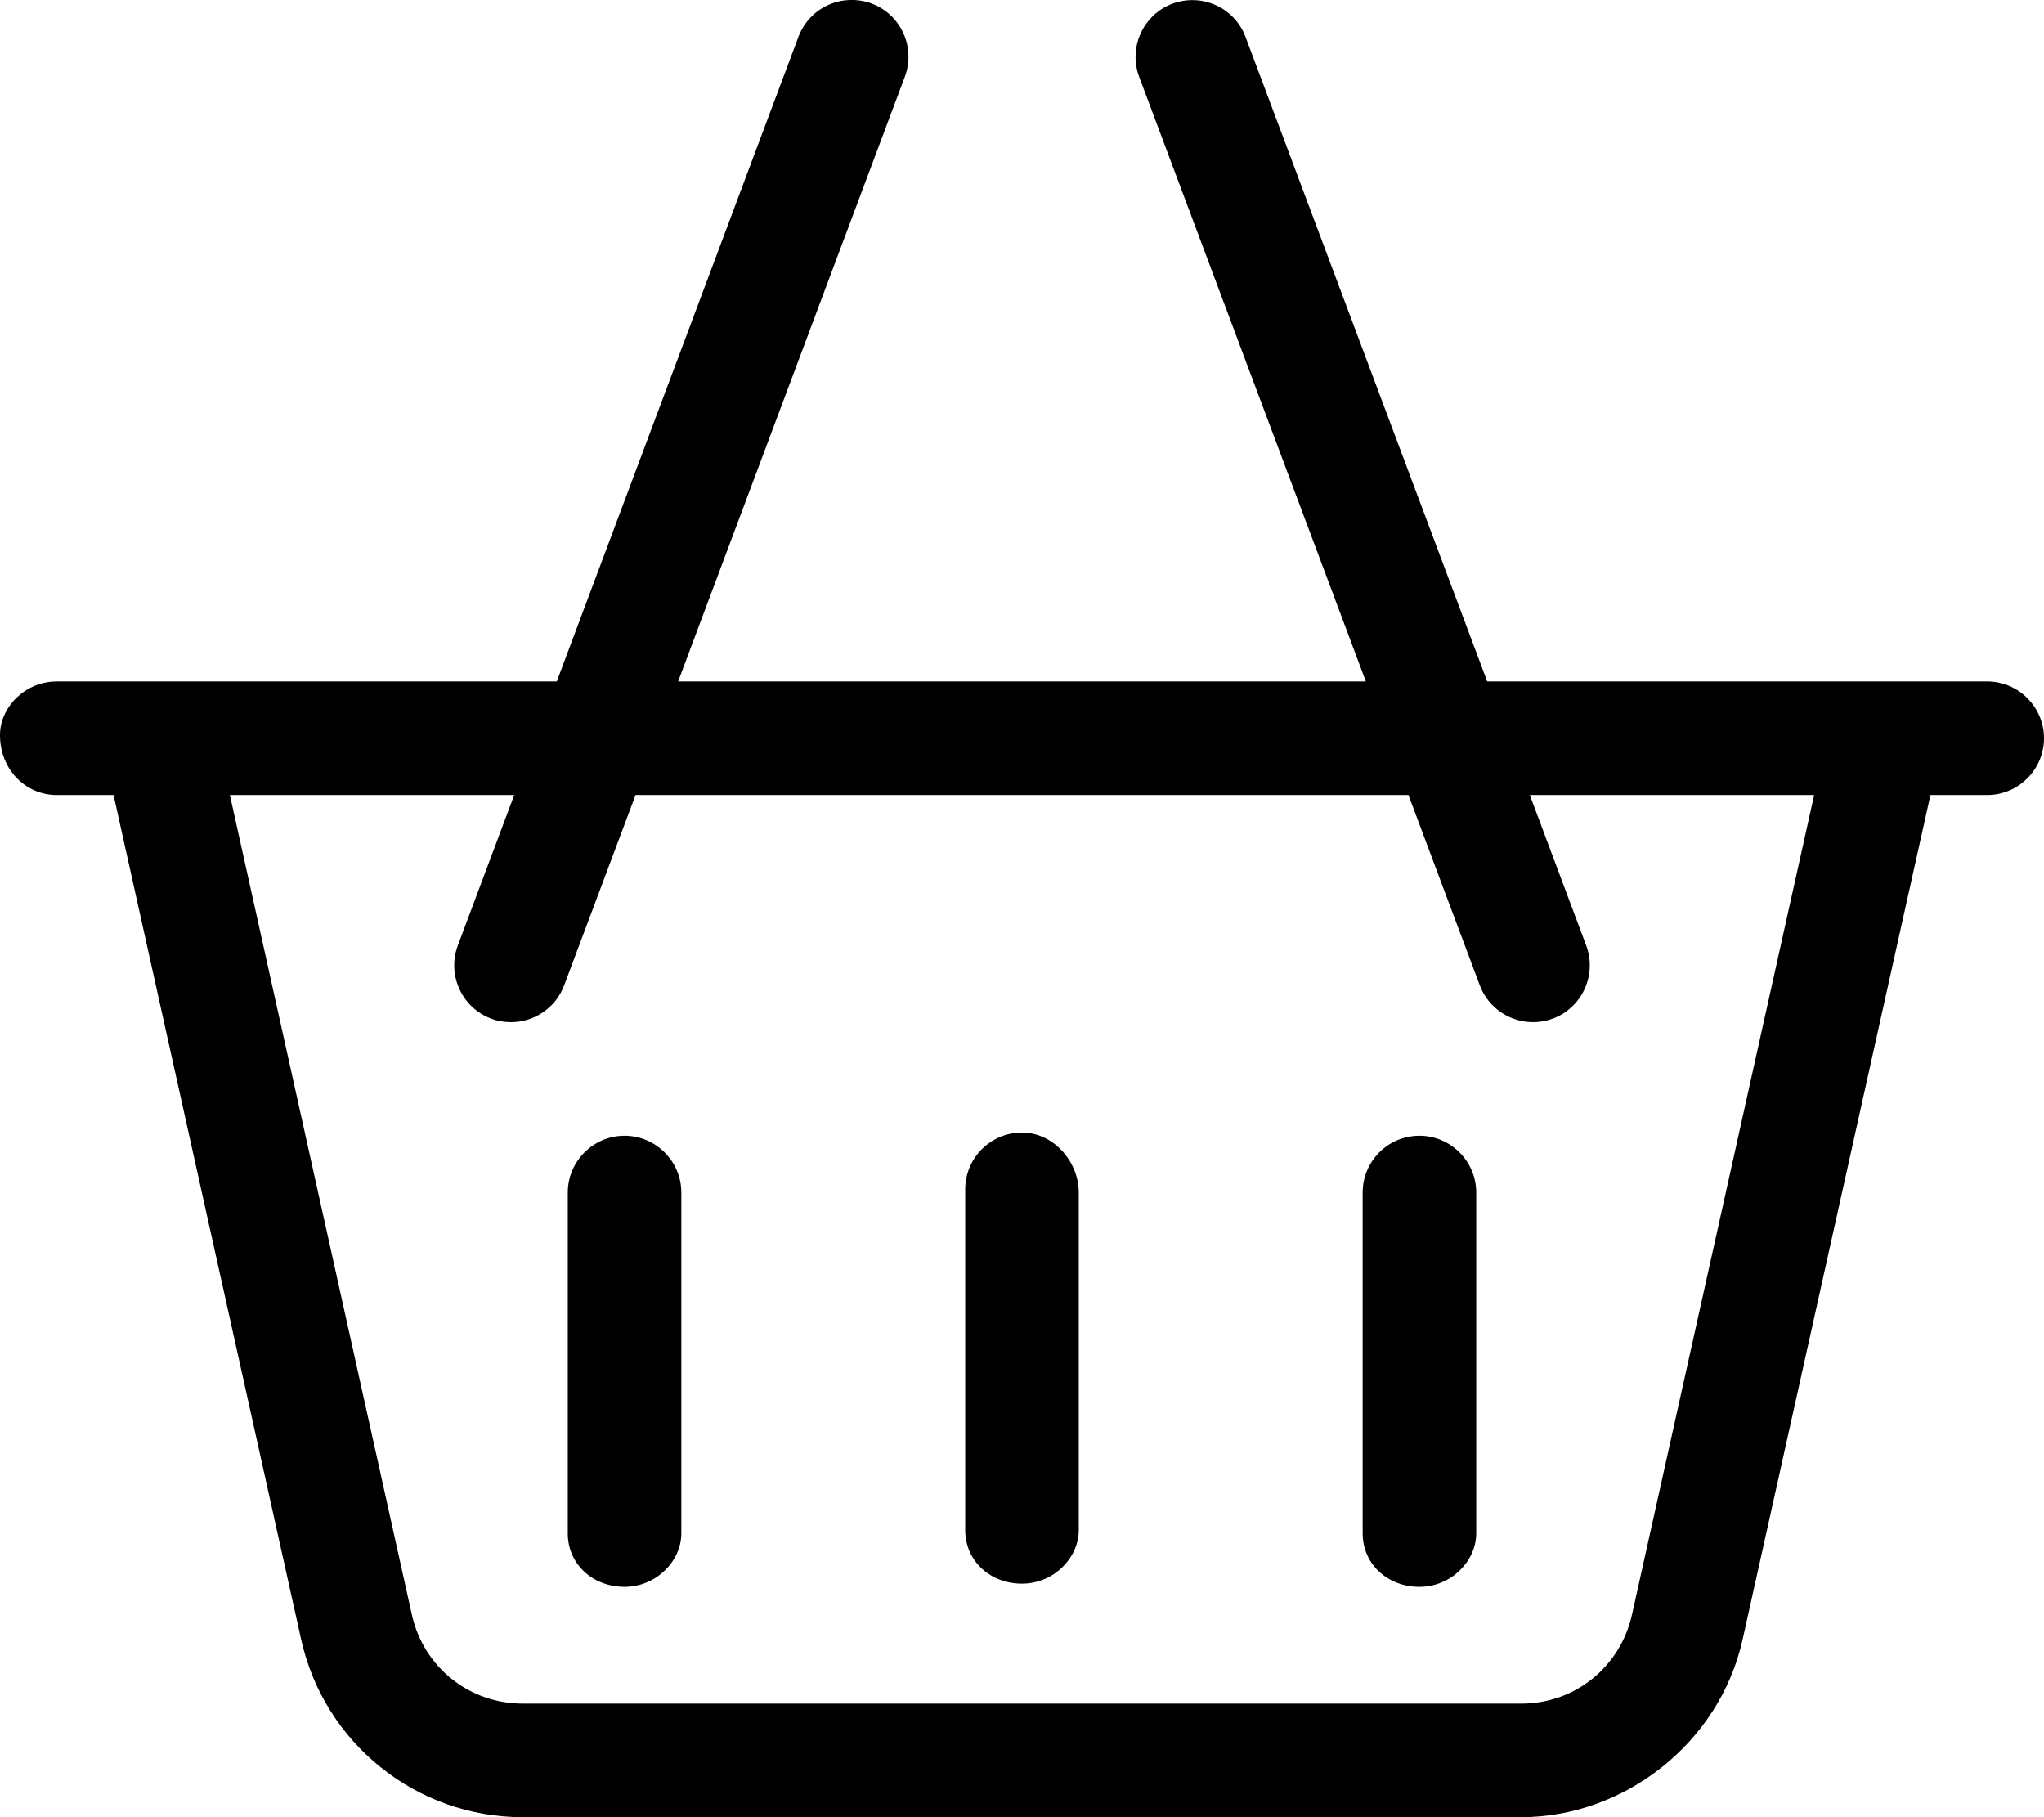 <svg xmlns="http://www.w3.org/2000/svg" viewBox="0 0 576 512"><!--! Font Awesome Pro 6.0.0-alpha3 by @fontawesome - https://fontawesome.com License - https://fontawesome.com/license (Commercial License) --><path d="M176 320C167.2 320 160 327.2 160 336v96c0 8.834 7.168 15.1 16 15.1c8.834 0 16-7.166 16-15.1V336C192 327.2 184.8 320 176 320zM288 319.1c-8.832 0-16 7.168-16 16v96c0 8.834 7.168 15.1 16 15.1c8.834 0 16-7.165 16-15.1V336C304 327.2 296.8 319.1 288 319.1zM400 320c-8.832 0-16 7.166-16 16v96c0 8.834 7.168 15.1 16 15.1c8.834 0 16-7.166 16-15.1V336C416 327.2 408.8 320 400 320zM560 192L419.1 192l-68.11-181.6c-3.109-8.297-12.31-12.42-20.61-9.359c-8.266 3.109-12.45 12.33-9.359 20.61L384.9 192H191.1l63.89-170.4c3.094-8.281-1.094-17.5-9.359-20.61C237.3-2.062 228.1 2.078 225 10.38L156.9 192L16 192c-8.836 0-16 7.162-16 15.1C0 216.8 7.164 224 16 224H32l52.86 237.9C91.37 491.2 117.3 512 147.3 512h281.3c29.1 0 55.97-20.83 62.48-50.12L544 224h16C568.8 224 576 216.8 576 208C576 199.2 568.8 192 560 192zM459.9 454.9C456.6 469.7 443.8 480 428.7 480H147.3c-15.11 0-27.96-10.3-31.24-25.06L64.78 224h80.13l-15.89 42.38c-3.094 8.281 1.094 17.5 9.359 20.61C140.2 287.7 142.1 288 144 288c6.469 0 12.58-3.953 14.98-10.38L179.1 224h217.8l20.11 53.63C419.4 284 425.5 288 432 288c1.875 0 3.766-.328 5.625-1.016c8.266-3.109 12.45-12.33 9.359-20.61L431.1 224h80.13L459.9 454.9z"/></svg>